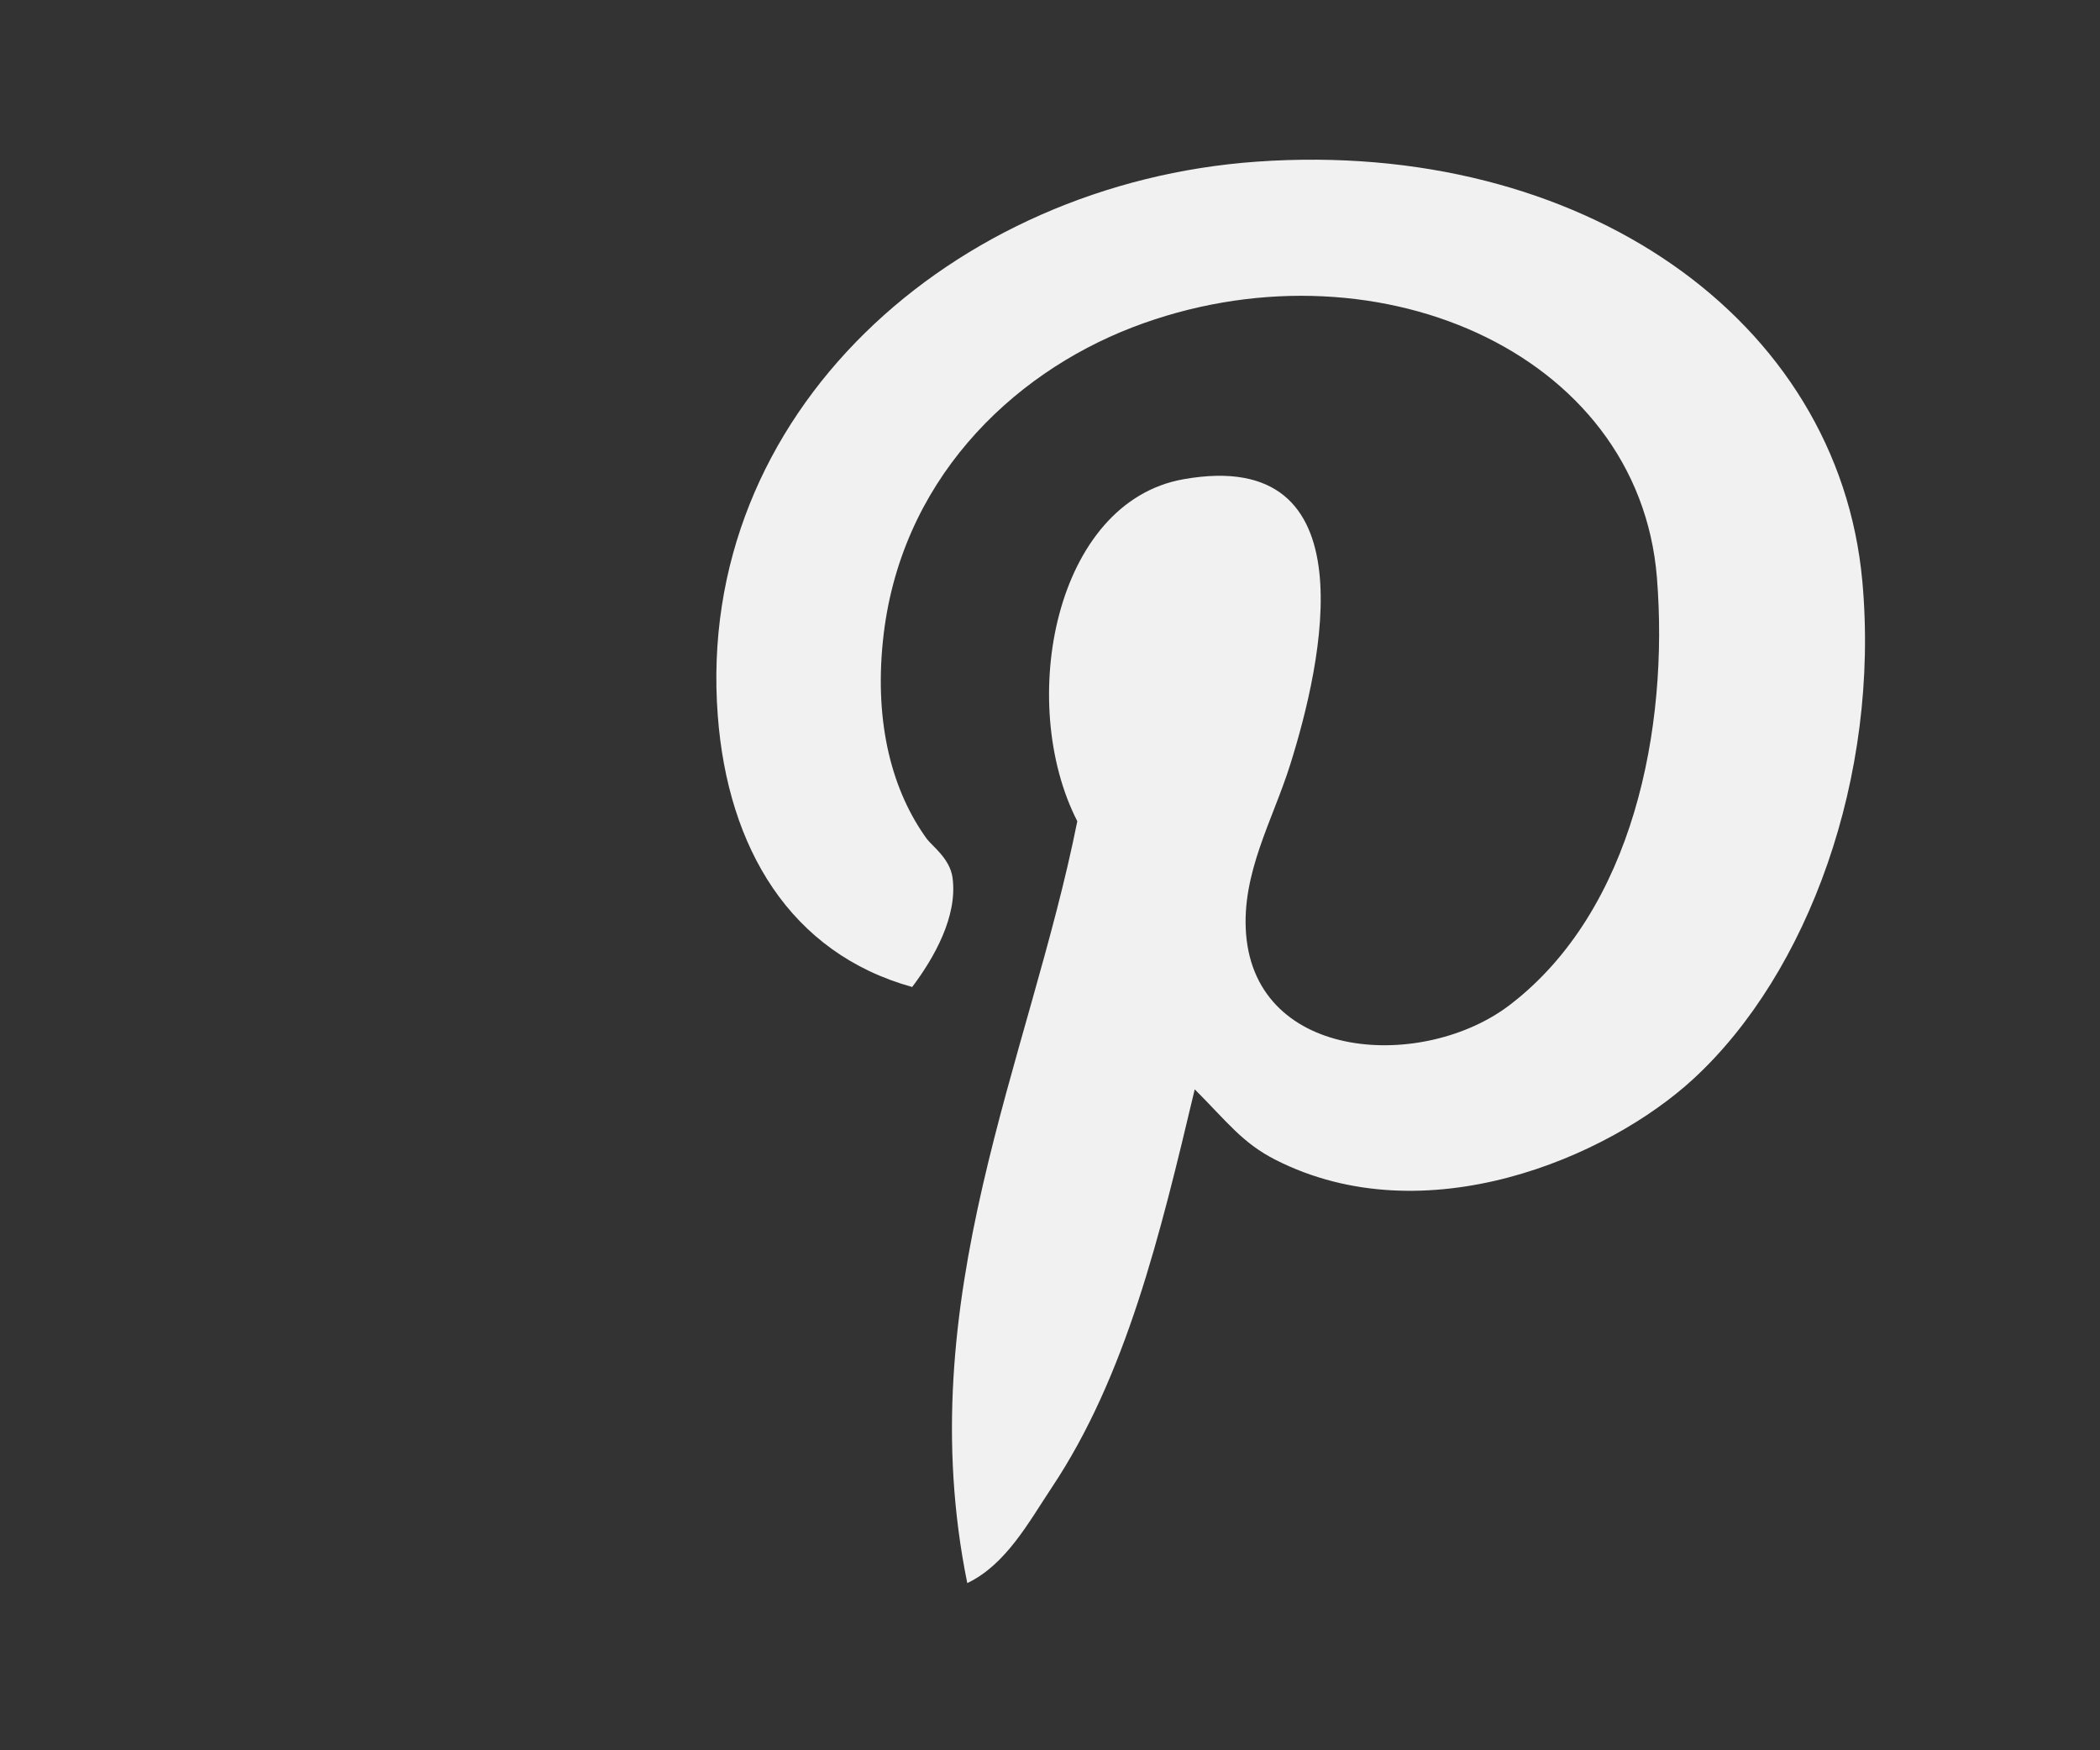 <?xml version="1.0" encoding="utf-8"?>
<!-- Generator: Adobe Illustrator 16.0.0, SVG Export Plug-In . SVG Version: 6.00 Build 0)  -->
<svg version="1.2" baseProfile="tiny" id="Layer_1" xmlns="http://www.w3.org/2000/svg" xmlns:xlink="http://www.w3.org/1999/xlink"
	 x="0px" y="0px" width="48px" height="40px" viewBox="0 0 48 40" xml:space="preserve">
<rect x="0" y="0" width="48" height="40" fill="#333333" stroke="none"/>
<path fill-rule="evenodd" fill="#F1F1F1" d="M27.308,24.895c-0.793,3.342-1.573,6.564-3.272,9.107
	c-0.517,0.777-1.042,1.757-1.927,2.177c-1.316-6.489,1.426-11.955,2.515-17.411c-1.387-2.708-0.524-7.3,2.434-7.817
	c4.287-0.757,3.16,4.216,2.431,6.528c-0.398,1.266-1.117,2.479-1.007,3.87c0.236,2.93,4.074,3.118,6.036,1.611
	c2.817-2.161,3.628-6.329,3.355-9.755c-0.417-5.214-6.562-7.808-11.989-5.724c-2.796,1.077-5.337,3.547-5.704,7.175
	c-0.195,1.913,0.224,3.438,1.004,4.515c0.121,0.163,0.529,0.451,0.588,0.886c0.122,0.885-0.425,1.839-0.922,2.499
	c-2.78-0.771-4.216-3.169-4.444-6.205C15.881,9.441,21.779,4.184,28.73,3.694c7.412-0.521,13.293,3.594,13.838,9.593
	c0.404,4.46-1.239,8.95-3.856,11.364c-1.963,1.813-6.144,3.591-9.559,1.854C28.395,26.119,28.061,25.649,27.308,24.895z"/>
</svg>
